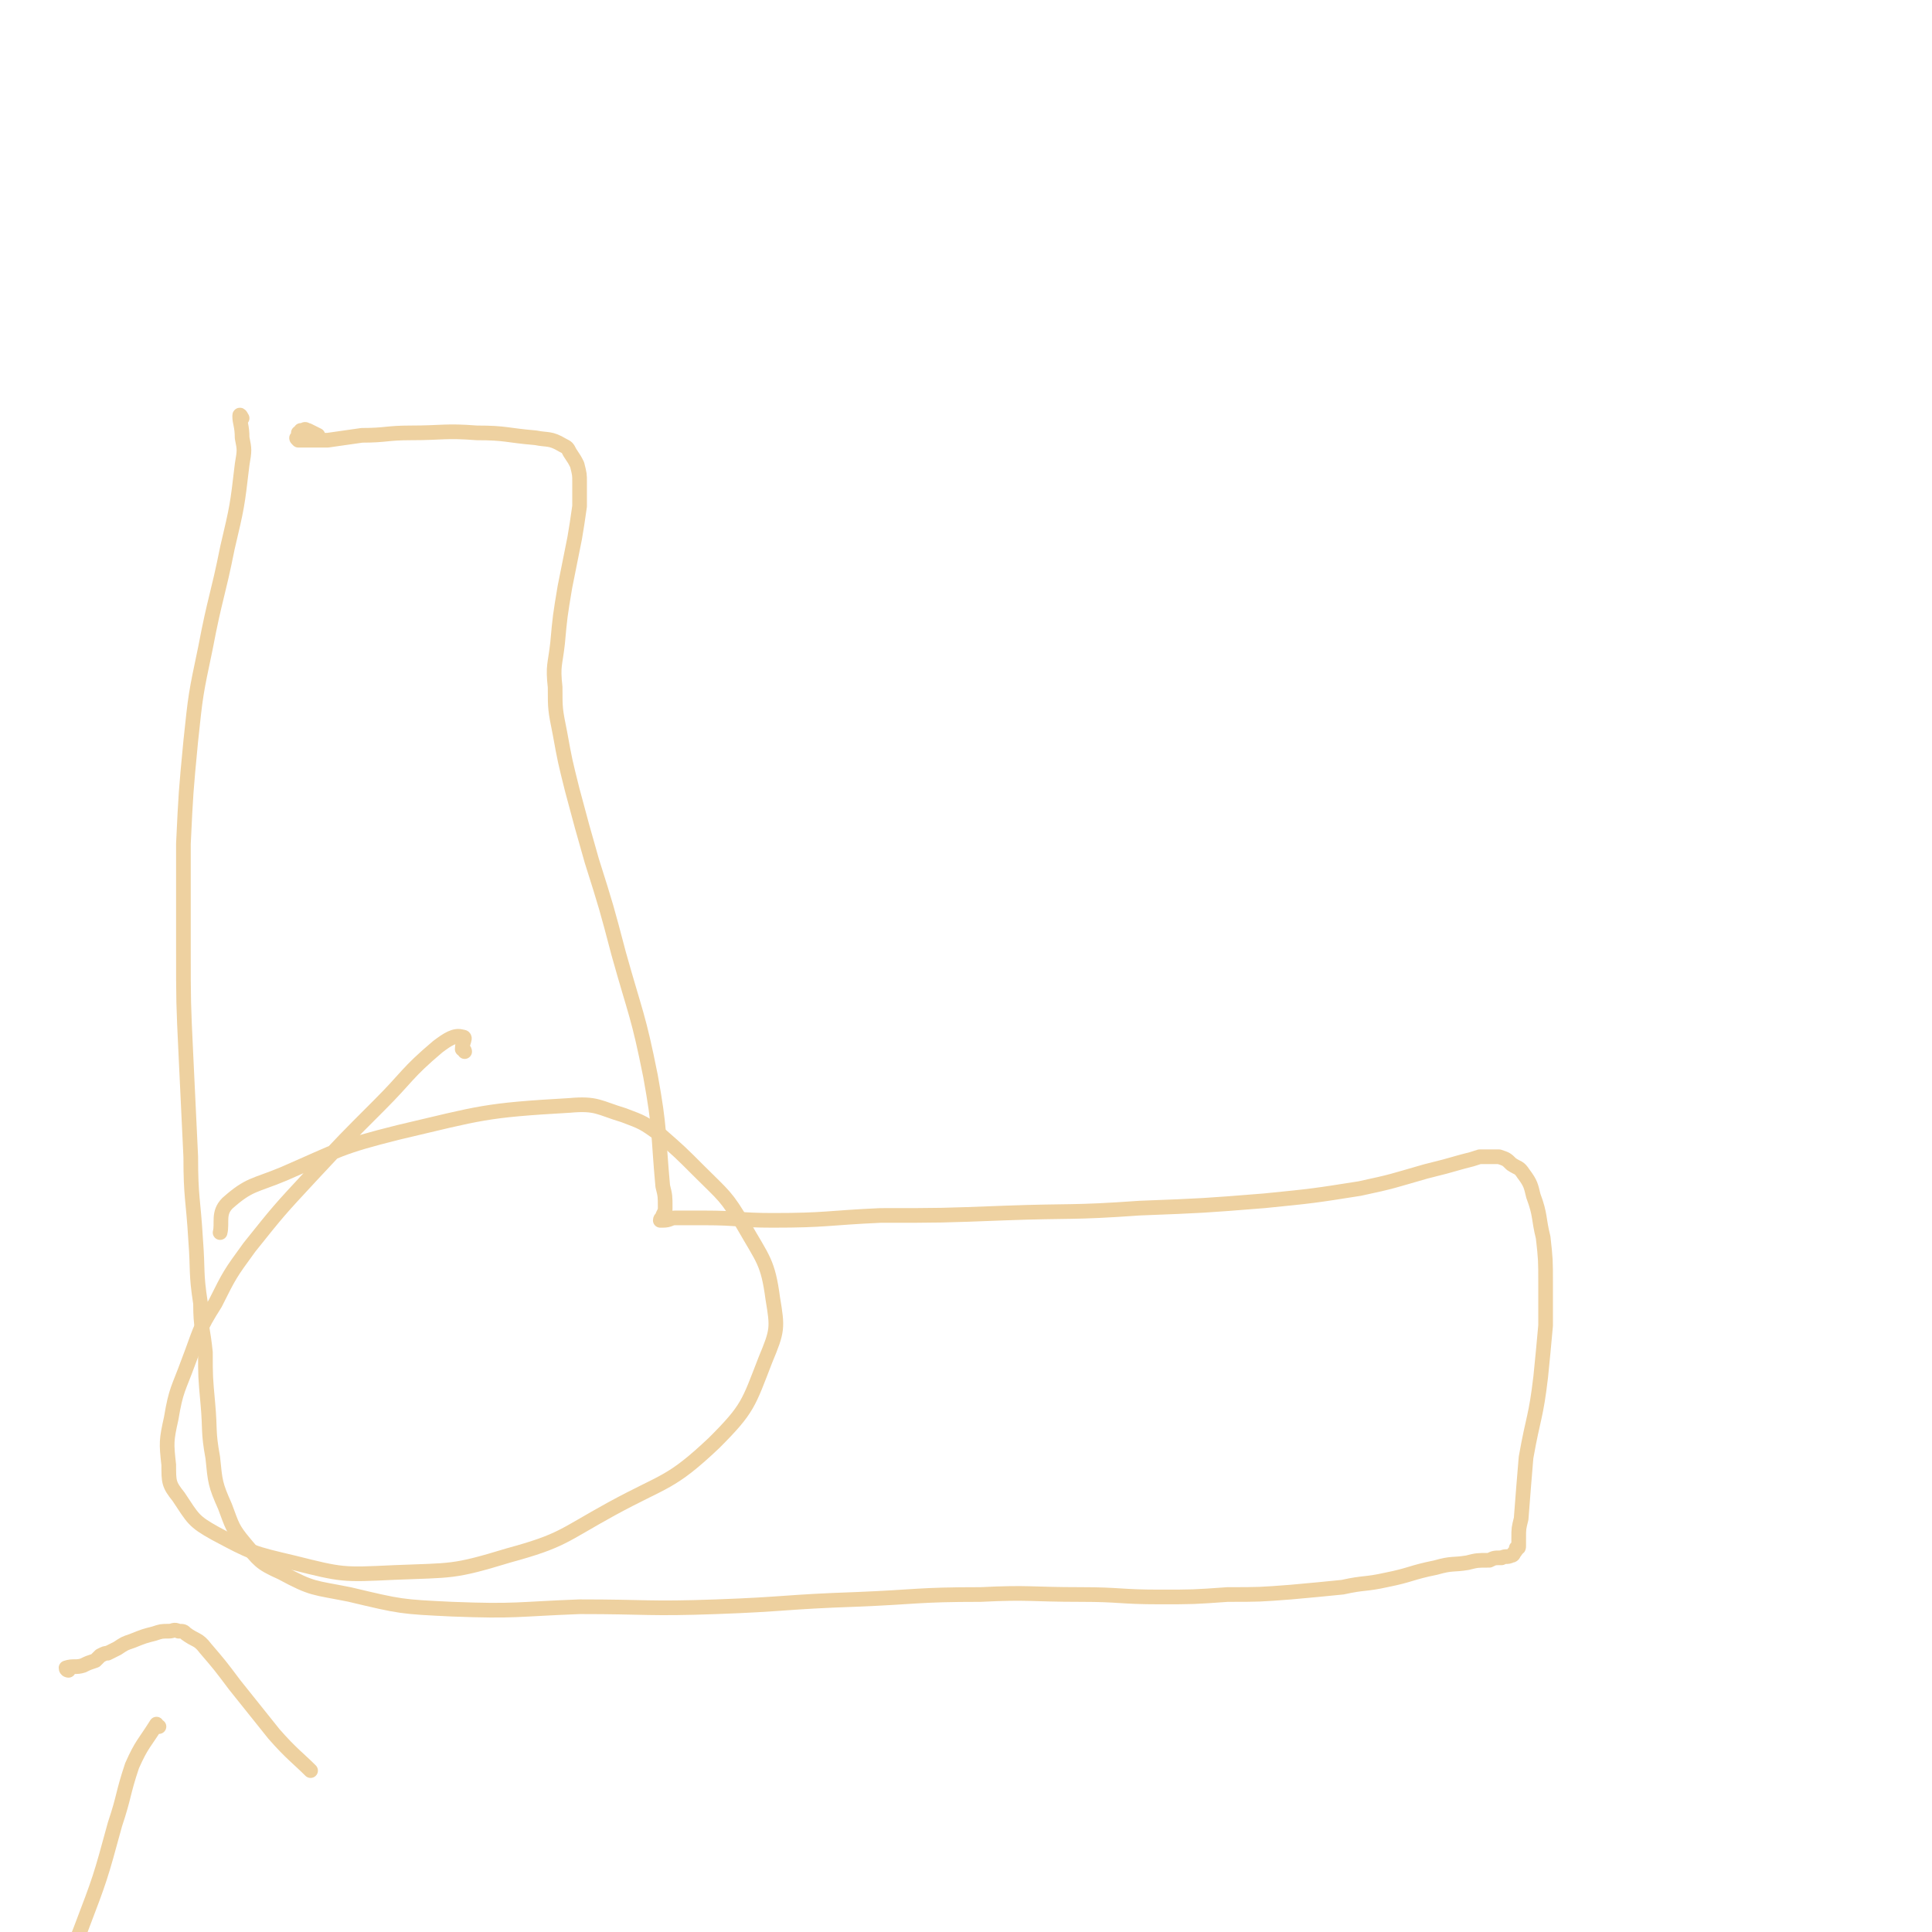 <svg viewBox='0 0 790 790' version='1.1' xmlns='http://www.w3.org/2000/svg' xmlns:xlink='http://www.w3.org/1999/xlink'><g fill='none' stroke='#EED1A0' stroke-width='6' stroke-linecap='round' stroke-linejoin='round'><path d='M99,171c0,0 -1,-2 -1,-1 0,3 1,4 1,9 1,5 1,5 0,11 -2,17 -2,17 -6,34 -4,20 -5,20 -9,41 -4,19 -4,19 -6,38 -2,21 -2,21 -3,42 0,22 0,22 0,43 0,22 0,22 1,43 1,21 1,21 2,42 0,17 1,17 2,34 1,13 0,13 2,26 0,10 1,10 2,20 0,10 0,10 1,21 1,11 0,11 2,22 1,10 1,11 5,20 3,8 3,9 8,15 6,7 6,8 15,12 13,7 13,6 28,9 21,5 21,5 42,6 26,1 26,0 52,-1 28,0 28,1 56,0 28,-1 28,-2 57,-3 25,-1 25,-2 51,-2 20,-1 20,0 41,0 16,0 16,1 32,1 14,0 14,0 28,-1 13,0 13,0 26,-1 11,-1 11,-1 21,-2 9,-2 9,-1 18,-3 10,-2 10,-3 20,-5 7,-2 7,-1 13,-2 4,-1 4,-1 9,-1 2,-1 2,-1 5,-1 2,-1 2,0 4,-1 1,0 1,-1 1,-1 1,-1 1,-1 1,-2 1,0 1,0 1,-1 0,-2 0,-2 0,-3 0,-4 0,-4 1,-8 1,-13 1,-13 2,-25 3,-17 4,-16 6,-33 1,-10 1,-10 2,-21 0,-8 0,-8 0,-17 0,-10 0,-10 -1,-19 -2,-8 -1,-9 -4,-17 -1,-4 -1,-5 -4,-9 -2,-3 -2,-2 -5,-4 -2,-2 -2,-2 -5,-3 -2,0 -2,0 -4,0 -2,0 -2,0 -4,0 -3,1 -3,1 -7,2 -7,2 -7,2 -15,4 -14,4 -13,4 -27,7 -19,3 -19,3 -39,5 -25,2 -25,2 -51,3 -28,2 -28,1 -55,2 -26,1 -26,1 -51,1 -22,1 -22,2 -44,2 -14,0 -14,-1 -28,-1 -6,0 -6,0 -12,0 -2,0 -2,1 -5,1 0,0 -1,0 -1,0 0,-1 1,-1 1,-2 1,-2 1,-2 1,-3 0,-5 0,-5 -1,-9 -2,-22 -1,-23 -5,-45 -5,-25 -6,-25 -13,-50 -5,-19 -5,-19 -11,-38 -4,-14 -4,-14 -8,-29 -3,-12 -3,-12 -5,-23 -2,-10 -2,-10 -2,-19 -1,-9 0,-9 1,-18 1,-11 1,-11 3,-23 2,-10 2,-10 4,-20 1,-6 1,-6 2,-13 0,-5 0,-5 0,-10 0,-3 0,-3 -1,-7 -1,-2 -1,-2 -3,-5 -1,-2 -1,-2 -3,-3 -5,-3 -6,-2 -11,-3 -12,-1 -12,-2 -24,-2 -13,-1 -14,0 -27,0 -10,0 -10,1 -20,1 -7,1 -7,1 -14,2 -4,0 -4,0 -8,0 -2,0 -2,0 -3,0 -1,0 -1,0 -1,0 -1,-1 -1,-1 0,-1 0,-1 0,-1 0,-2 1,0 1,0 1,-1 1,0 1,0 1,0 1,-1 1,0 2,0 2,1 2,1 4,2 '/><path d='M190,430c0,0 0,-1 -1,-1 0,-3 2,-5 0,-5 -3,-1 -6,1 -10,4 -13,11 -12,12 -24,24 -14,14 -14,14 -28,29 -13,14 -13,14 -25,29 -8,11 -8,11 -14,23 -7,11 -6,11 -11,24 -4,11 -5,11 -7,23 -2,9 -2,10 -1,19 0,7 0,8 4,13 6,9 6,10 15,15 15,8 15,8 32,12 20,5 20,5 41,4 24,-1 24,0 47,-7 22,-6 22,-8 42,-19 22,-12 24,-10 42,-27 14,-14 14,-16 21,-34 5,-12 5,-13 3,-25 -2,-15 -4,-16 -12,-30 -7,-12 -8,-12 -18,-22 -8,-8 -8,-8 -16,-15 -7,-5 -7,-5 -15,-8 -10,-3 -11,-5 -22,-4 -35,2 -36,3 -70,11 -24,6 -24,7 -47,17 -12,5 -14,4 -23,12 -4,4 -2,8 -3,12 '/><path d='M65,706c-1,0 -1,-1 -1,-1 -5,8 -6,8 -10,17 -4,12 -3,12 -7,24 -6,22 -6,22 -14,43 -6,16 -9,15 -15,31 -2,5 -2,9 -2,12 '/><path d='M28,683c0,0 -1,0 -1,-1 3,-1 4,0 7,-1 2,-1 2,-1 5,-2 1,-1 1,-1 2,-2 2,-1 2,-1 3,-1 2,-1 2,-1 4,-2 3,-2 3,-2 6,-3 5,-2 5,-2 9,-3 3,-1 3,-1 6,-1 2,0 2,-1 4,0 2,0 2,0 3,1 4,3 5,2 8,6 6,7 6,7 12,15 8,10 8,10 16,20 7,8 10,10 15,15 '/></g>
</svg>